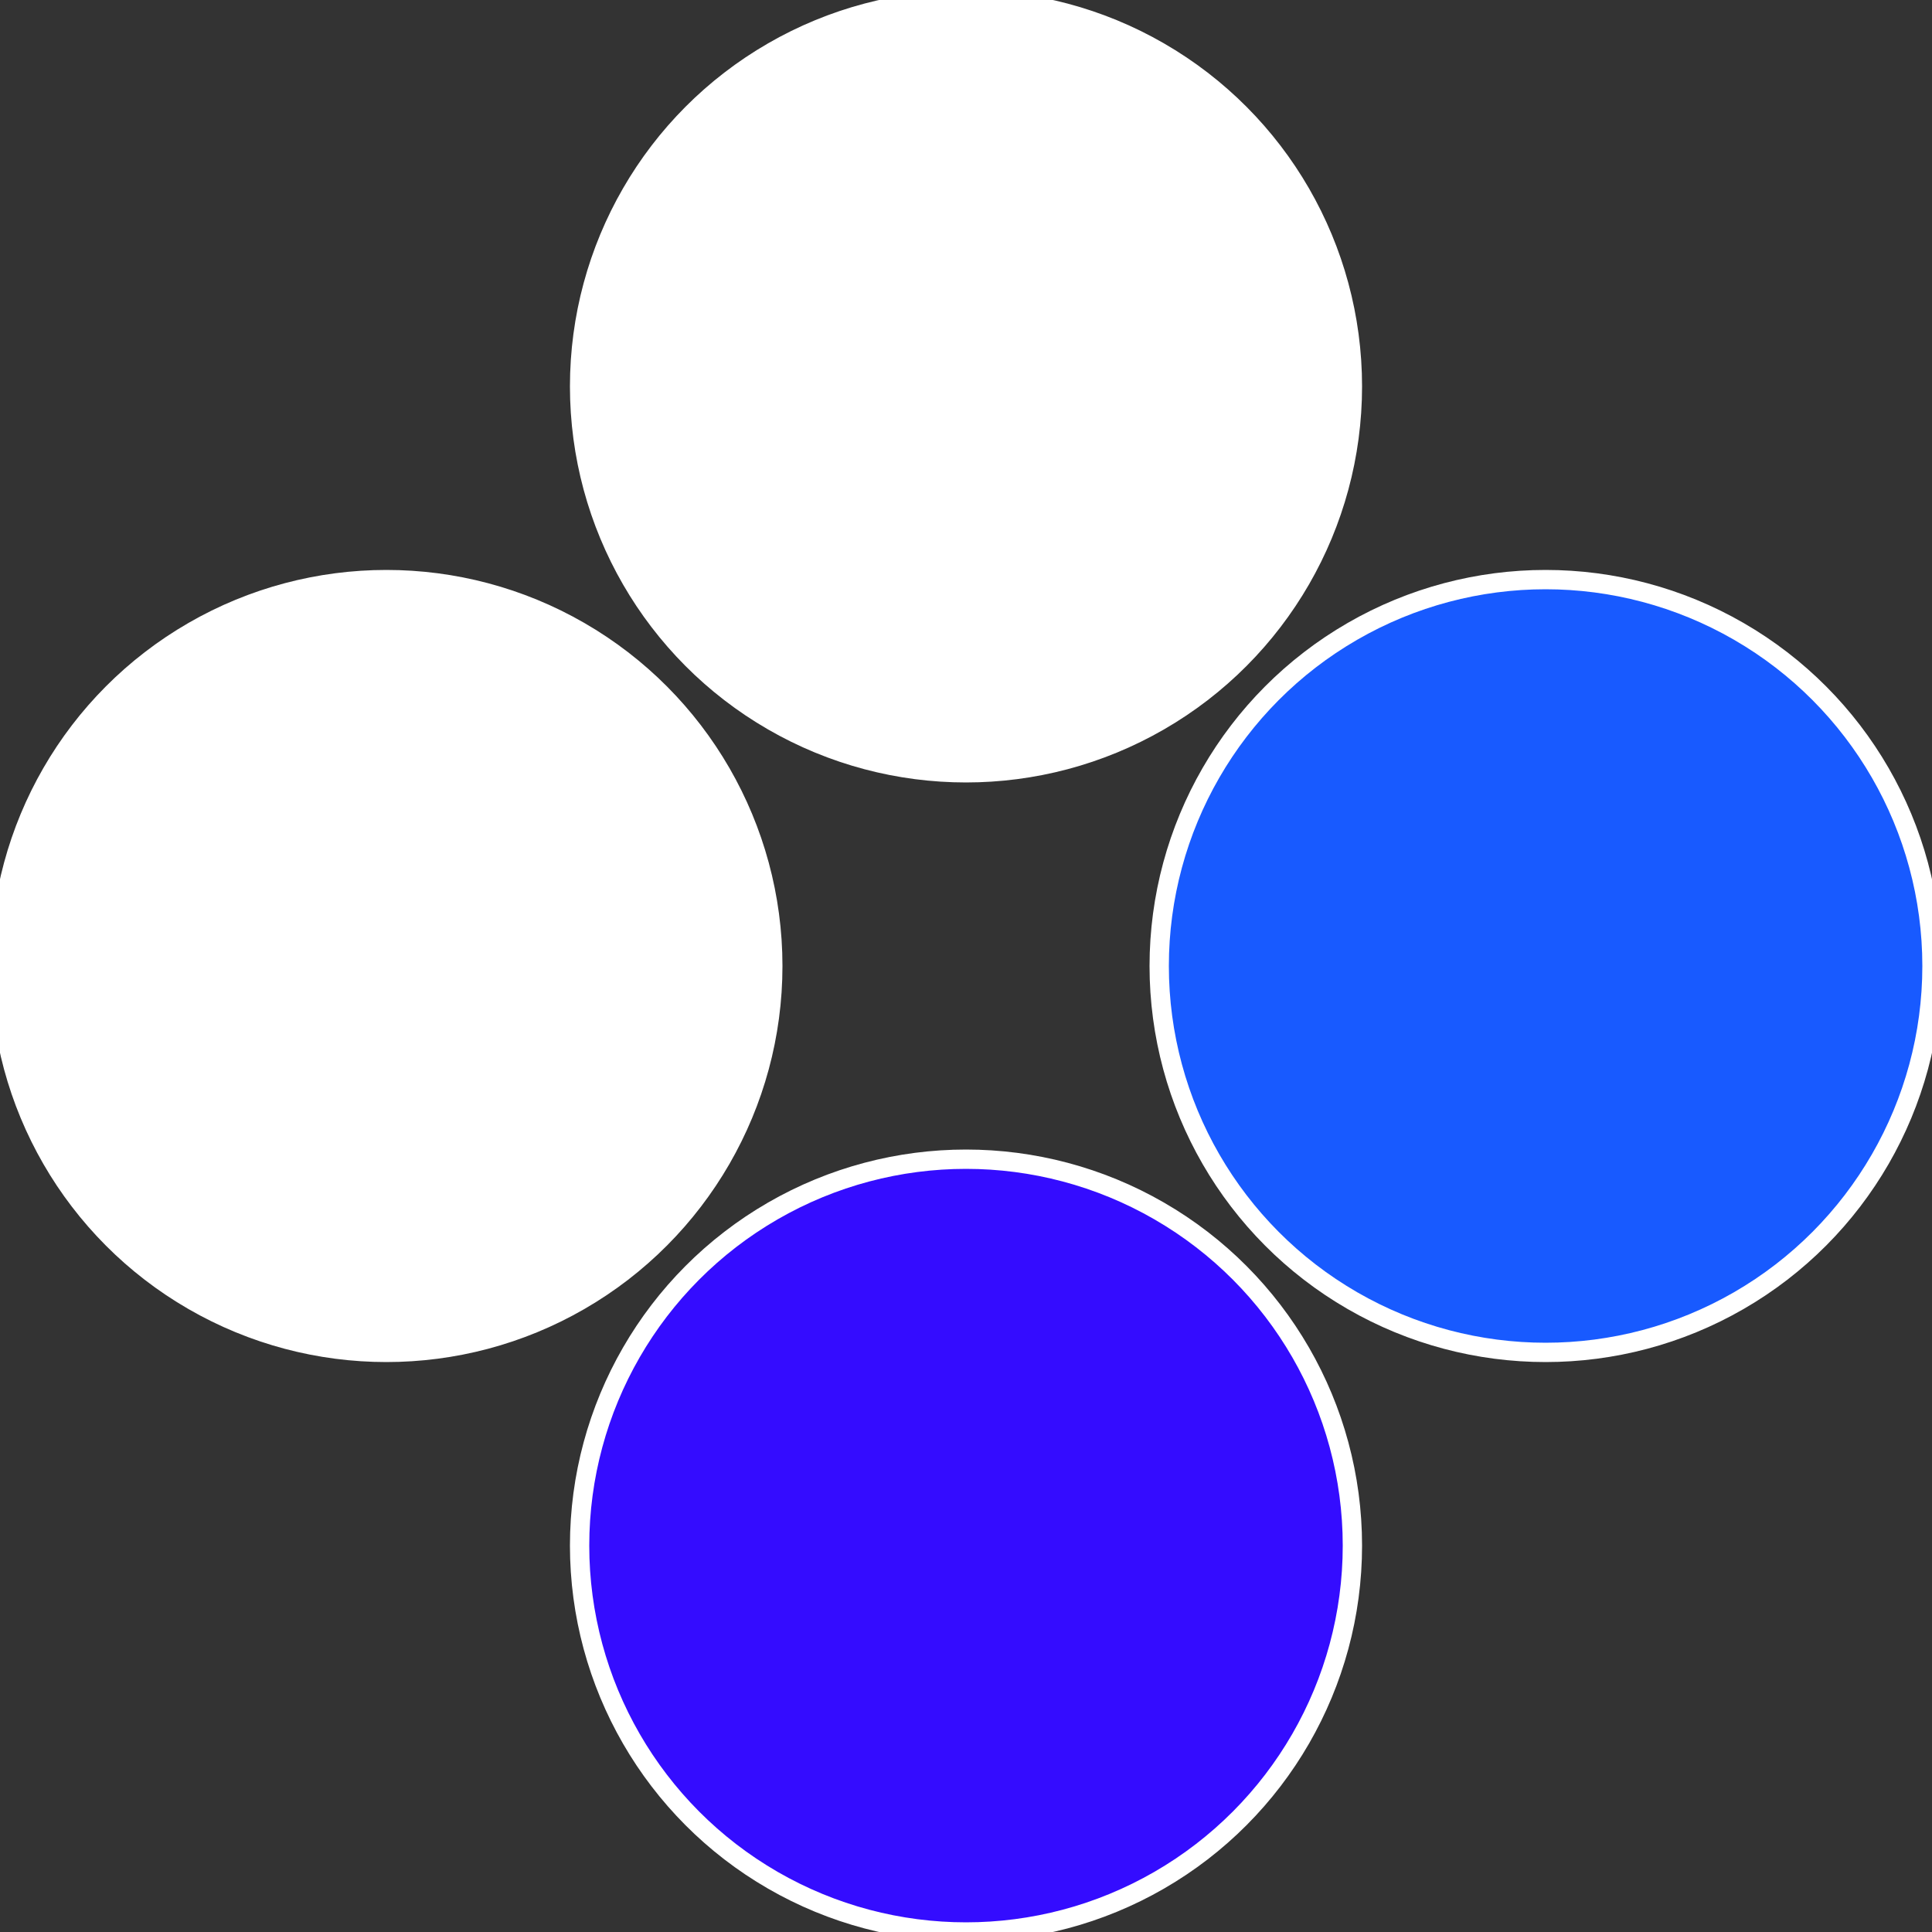 <?xml version="1.0" standalone="no"?>
<svg width="500" height="500" viewBox="-1 -1 2 2" xmlns="http://www.w3.org/2000/svg">
 
                <rect x="-1" y="-1" width="2" height="2" fill="#333333" stroke="none"/>
 
                <circle cx="0.6" cy="0" r="0.4" fill="#185affffffffffffcc32340c" stroke="#fff" stroke-width="1%" />
             
                <circle cx="3.6739403974421E-17" cy="0.6" r="0.4" fill="#340cffffffffffffcc32ffffffffffffe7e3" stroke="#fff" stroke-width="1%" />
             
                <circle cx="-0.6" cy="7.3478807948841E-17" r="0.4" fill="#ffffffffffffe7e3340cffffffffffffcc32" stroke="#fff" stroke-width="1%" />
             
                <circle cx="-1.1021821192326E-16" cy="-0.6" r="0.4" fill="#ffffffffffffcc32340c185a" stroke="#fff" stroke-width="1%" />
            </svg>
